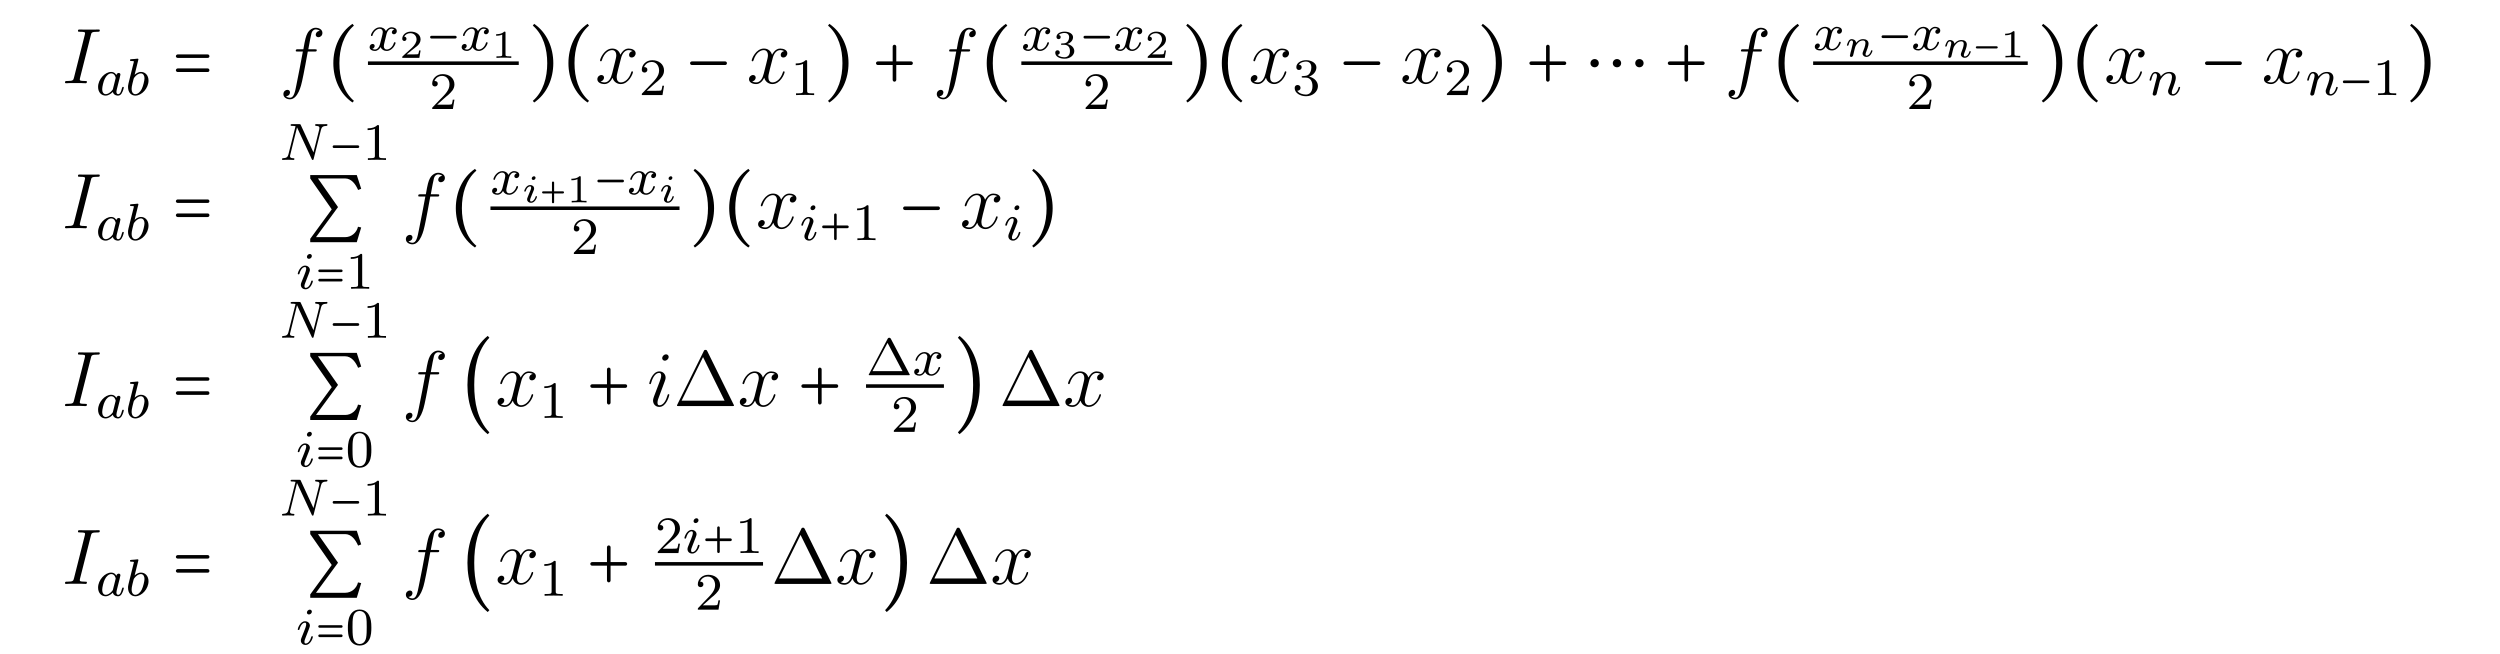 <?xml version="1.0" encoding="UTF-8"?>
<svg xmlns="http://www.w3.org/2000/svg" xmlns:xlink="http://www.w3.org/1999/xlink" width="379.42pt" height="99.299pt" viewBox="0 0 379.42 99.299" version="1.2">
<defs>
<g>
<symbol overflow="visible" id="glyph0-0">
<path style="stroke:none;" d=""/>
</symbol>
<symbol overflow="visible" id="glyph0-1">
<path style="stroke:none;" d="M 4.406 -7.281 C 4.5 -7.703 4.531 -7.812 5.406 -7.812 C 5.672 -7.812 5.766 -7.812 5.766 -8.047 C 5.766 -8.156 5.625 -8.156 5.594 -8.156 C 5.375 -8.156 5.109 -8.141 4.906 -8.141 L 3.438 -8.141 C 3.188 -8.141 2.922 -8.156 2.672 -8.156 C 2.578 -8.156 2.453 -8.156 2.453 -7.938 C 2.453 -7.812 2.547 -7.812 2.781 -7.812 C 3.531 -7.812 3.531 -7.719 3.531 -7.594 C 3.531 -7.5 3.5 -7.438 3.484 -7.328 L 1.859 -0.891 C 1.75 -0.469 1.734 -0.344 0.859 -0.344 C 0.594 -0.344 0.484 -0.344 0.484 -0.125 C 0.484 0 0.609 0 0.672 0 C 0.891 0 1.141 -0.031 1.359 -0.031 L 2.828 -0.031 C 3.078 -0.031 3.328 0 3.578 0 C 3.672 0 3.812 0 3.812 -0.219 C 3.812 -0.344 3.734 -0.344 3.484 -0.344 C 2.734 -0.344 2.734 -0.438 2.734 -0.578 C 2.734 -0.609 2.734 -0.672 2.781 -0.859 Z M 4.406 -7.281 "/>
</symbol>
<symbol overflow="visible" id="glyph0-2">
<path style="stroke:none;" d="M 5.328 -4.812 C 5.562 -4.812 5.672 -4.812 5.672 -5.031 C 5.672 -5.156 5.562 -5.156 5.359 -5.156 L 4.391 -5.156 C 4.609 -6.391 4.781 -7.234 4.875 -7.609 C 4.953 -7.906 5.203 -8.172 5.516 -8.172 C 5.766 -8.172 6.016 -8.062 6.125 -7.953 C 5.672 -7.906 5.516 -7.562 5.516 -7.359 C 5.516 -7.125 5.703 -6.984 5.922 -6.984 C 6.172 -6.984 6.531 -7.188 6.531 -7.641 C 6.531 -8.141 6.031 -8.422 5.5 -8.422 C 4.984 -8.422 4.484 -8.031 4.25 -7.562 C 4.031 -7.141 3.906 -6.719 3.641 -5.156 L 2.828 -5.156 C 2.609 -5.156 2.484 -5.156 2.484 -4.938 C 2.484 -4.812 2.562 -4.812 2.797 -4.812 L 3.562 -4.812 C 3.344 -3.688 2.859 -0.984 2.578 0.281 C 2.375 1.328 2.203 2.203 1.609 2.203 C 1.562 2.203 1.219 2.203 1 1.969 C 1.609 1.922 1.609 1.406 1.609 1.391 C 1.609 1.141 1.438 1 1.203 1 C 0.969 1 0.609 1.203 0.609 1.656 C 0.609 2.172 1.141 2.438 1.609 2.438 C 2.828 2.438 3.328 0.25 3.453 -0.344 C 3.672 -1.266 4.25 -4.453 4.312 -4.812 Z M 5.328 -4.812 "/>
</symbol>
<symbol overflow="visible" id="glyph0-3">
<path style="stroke:none;" d="M 5.672 -4.875 C 5.281 -4.812 5.141 -4.516 5.141 -4.297 C 5.141 -4 5.359 -3.906 5.531 -3.906 C 5.891 -3.906 6.141 -4.219 6.141 -4.547 C 6.141 -5.047 5.562 -5.266 5.062 -5.266 C 4.344 -5.266 3.938 -4.547 3.828 -4.328 C 3.547 -5.219 2.812 -5.266 2.594 -5.266 C 1.375 -5.266 0.734 -3.703 0.734 -3.438 C 0.734 -3.391 0.781 -3.328 0.859 -3.328 C 0.953 -3.328 0.984 -3.406 1 -3.453 C 1.406 -4.781 2.219 -5.031 2.562 -5.031 C 3.094 -5.031 3.203 -4.531 3.203 -4.25 C 3.203 -3.984 3.125 -3.703 2.984 -3.125 L 2.578 -1.5 C 2.406 -0.781 2.062 -0.125 1.422 -0.125 C 1.359 -0.125 1.062 -0.125 0.812 -0.281 C 1.25 -0.359 1.344 -0.719 1.344 -0.859 C 1.344 -1.094 1.156 -1.25 0.938 -1.25 C 0.641 -1.25 0.328 -0.984 0.328 -0.609 C 0.328 -0.109 0.891 0.125 1.406 0.125 C 1.984 0.125 2.391 -0.328 2.641 -0.828 C 2.828 -0.125 3.438 0.125 3.875 0.125 C 5.094 0.125 5.734 -1.453 5.734 -1.703 C 5.734 -1.766 5.688 -1.812 5.625 -1.812 C 5.516 -1.812 5.5 -1.75 5.469 -1.656 C 5.141 -0.609 4.453 -0.125 3.906 -0.125 C 3.484 -0.125 3.266 -0.438 3.266 -0.922 C 3.266 -1.188 3.312 -1.375 3.5 -2.156 L 3.922 -3.797 C 4.094 -4.5 4.5 -5.031 5.062 -5.031 C 5.078 -5.031 5.422 -5.031 5.672 -4.875 Z M 5.672 -4.875 "/>
</symbol>
<symbol overflow="visible" id="glyph0-4">
<path style="stroke:none;" d="M 3.375 -1.703 C 3.375 -1.766 3.328 -1.812 3.266 -1.812 C 3.156 -1.812 3.141 -1.781 3.078 -1.578 C 2.766 -0.484 2.281 -0.125 1.891 -0.125 C 1.75 -0.125 1.578 -0.156 1.578 -0.516 C 1.578 -0.844 1.719 -1.188 1.859 -1.547 L 2.688 -3.781 C 2.719 -3.875 2.812 -4.094 2.812 -4.312 C 2.812 -4.812 2.453 -5.266 1.859 -5.266 C 0.766 -5.266 0.328 -3.531 0.328 -3.438 C 0.328 -3.391 0.375 -3.328 0.453 -3.328 C 0.562 -3.328 0.578 -3.375 0.625 -3.547 C 0.906 -4.547 1.359 -5.031 1.828 -5.031 C 1.938 -5.031 2.141 -5.016 2.141 -4.641 C 2.141 -4.328 1.984 -3.938 1.891 -3.672 L 1.047 -1.453 C 0.984 -1.25 0.906 -1.062 0.906 -0.844 C 0.906 -0.312 1.281 0.125 1.859 0.125 C 2.953 0.125 3.375 -1.625 3.375 -1.703 Z M 3.281 -7.453 C 3.281 -7.641 3.141 -7.859 2.875 -7.859 C 2.609 -7.859 2.297 -7.594 2.297 -7.281 C 2.297 -6.984 2.547 -6.891 2.688 -6.891 C 3.016 -6.891 3.281 -7.203 3.281 -7.453 Z M 3.281 -7.453 "/>
</symbol>
<symbol overflow="visible" id="glyph1-0">
<path style="stroke:none;" d=""/>
</symbol>
<symbol overflow="visible" id="glyph1-1">
<path style="stroke:none;" d="M 3.125 -3.031 C 3.047 -3.172 2.828 -3.516 2.328 -3.516 C 1.391 -3.516 0.344 -2.406 0.344 -1.234 C 0.344 -0.391 0.875 0.078 1.484 0.078 C 2 0.078 2.438 -0.328 2.578 -0.484 C 2.719 0.062 3.266 0.078 3.359 0.078 C 3.734 0.078 3.906 -0.219 3.969 -0.359 C 4.141 -0.641 4.25 -1.109 4.25 -1.141 C 4.25 -1.188 4.219 -1.25 4.125 -1.25 C 4.031 -1.25 4.016 -1.188 3.953 -1 C 3.844 -0.562 3.703 -0.141 3.391 -0.141 C 3.203 -0.141 3.125 -0.297 3.125 -0.516 C 3.125 -0.656 3.203 -0.922 3.25 -1.125 C 3.297 -1.328 3.422 -1.797 3.453 -1.938 L 3.609 -2.547 C 3.656 -2.734 3.734 -3.078 3.734 -3.109 C 3.734 -3.297 3.578 -3.359 3.484 -3.359 C 3.359 -3.359 3.156 -3.281 3.125 -3.031 Z M 2.578 -0.859 C 2.188 -0.312 1.766 -0.141 1.516 -0.141 C 1.141 -0.141 0.969 -0.484 0.969 -0.891 C 0.969 -1.266 1.172 -2.125 1.359 -2.469 C 1.578 -2.953 1.969 -3.297 2.344 -3.297 C 2.859 -3.297 3.016 -2.703 3.016 -2.609 C 3.016 -2.578 2.812 -1.797 2.766 -1.594 C 2.656 -1.219 2.656 -1.203 2.578 -0.859 Z M 2.578 -0.859 "/>
</symbol>
<symbol overflow="visible" id="glyph1-2">
<path style="stroke:none;" d="M 1.938 -5.297 C 1.953 -5.312 1.969 -5.406 1.969 -5.422 C 1.969 -5.453 1.938 -5.531 1.844 -5.531 C 1.812 -5.531 1.562 -5.5 1.391 -5.484 L 0.938 -5.453 C 0.766 -5.438 0.688 -5.438 0.688 -5.297 C 0.688 -5.172 0.797 -5.172 0.891 -5.172 C 1.281 -5.172 1.281 -5.125 1.281 -5.062 C 1.281 -5.016 1.188 -4.688 1.141 -4.516 L 0.453 -1.734 C 0.391 -1.469 0.391 -1.344 0.391 -1.219 C 0.391 -0.391 0.891 0.078 1.5 0.078 C 2.484 0.078 3.5 -1.047 3.5 -2.203 C 3.5 -3 3 -3.516 2.359 -3.516 C 1.906 -3.516 1.562 -3.234 1.391 -3.078 Z M 1.5 -0.141 C 1.219 -0.141 0.938 -0.359 0.938 -0.953 C 0.938 -1.156 0.969 -1.359 1.062 -1.75 C 1.109 -1.969 1.172 -2.203 1.234 -2.438 C 1.281 -2.578 1.281 -2.594 1.375 -2.703 C 1.641 -3.047 2 -3.297 2.328 -3.297 C 2.734 -3.297 2.891 -2.906 2.891 -2.547 C 2.891 -2.25 2.703 -1.391 2.469 -0.922 C 2.266 -0.5 1.875 -0.141 1.5 -0.141 Z M 1.5 -0.141 "/>
</symbol>
<symbol overflow="visible" id="glyph1-3">
<path style="stroke:none;" d="M 4 -3.172 C 3.641 -3.094 3.625 -2.781 3.625 -2.75 C 3.625 -2.578 3.766 -2.453 3.938 -2.453 C 4.109 -2.453 4.375 -2.594 4.375 -2.938 C 4.375 -3.391 3.875 -3.516 3.578 -3.516 C 3.219 -3.516 2.906 -3.25 2.719 -2.938 C 2.547 -3.359 2.141 -3.516 1.812 -3.516 C 0.938 -3.516 0.453 -2.516 0.453 -2.297 C 0.453 -2.219 0.516 -2.188 0.578 -2.188 C 0.672 -2.188 0.688 -2.234 0.703 -2.328 C 0.891 -2.906 1.375 -3.297 1.781 -3.297 C 2.094 -3.297 2.25 -3.062 2.25 -2.781 C 2.25 -2.625 2.156 -2.25 2.094 -2 C 2.031 -1.766 1.859 -1.062 1.812 -0.906 C 1.703 -0.484 1.422 -0.141 1.062 -0.141 C 1.031 -0.141 0.828 -0.141 0.656 -0.25 C 1.016 -0.344 1.016 -0.672 1.016 -0.688 C 1.016 -0.875 0.875 -0.984 0.703 -0.984 C 0.484 -0.984 0.25 -0.797 0.25 -0.5 C 0.25 -0.125 0.641 0.078 1.047 0.078 C 1.469 0.078 1.766 -0.234 1.906 -0.5 C 2.094 -0.109 2.453 0.078 2.844 0.078 C 3.703 0.078 4.188 -0.922 4.188 -1.141 C 4.188 -1.219 4.125 -1.25 4.062 -1.25 C 3.969 -1.25 3.953 -1.188 3.922 -1.109 C 3.766 -0.578 3.312 -0.141 2.859 -0.141 C 2.594 -0.141 2.406 -0.312 2.406 -0.656 C 2.406 -0.812 2.453 -1 2.562 -1.438 C 2.609 -1.688 2.781 -2.375 2.828 -2.531 C 2.938 -2.953 3.219 -3.297 3.578 -3.297 C 3.625 -3.297 3.828 -3.297 4 -3.172 Z M 4 -3.172 "/>
</symbol>
<symbol overflow="visible" id="glyph1-4">
<path style="stroke:none;" d="M 1.594 -1.312 C 1.625 -1.422 1.703 -1.734 1.719 -1.844 C 1.828 -2.281 1.828 -2.281 2.016 -2.547 C 2.281 -2.938 2.656 -3.297 3.188 -3.297 C 3.469 -3.297 3.641 -3.125 3.641 -2.75 C 3.641 -2.312 3.312 -1.406 3.156 -1.016 C 3.047 -0.75 3.047 -0.703 3.047 -0.594 C 3.047 -0.141 3.422 0.078 3.766 0.078 C 4.547 0.078 4.875 -1.031 4.875 -1.141 C 4.875 -1.219 4.812 -1.25 4.75 -1.25 C 4.656 -1.25 4.641 -1.188 4.625 -1.109 C 4.438 -0.453 4.094 -0.141 3.797 -0.141 C 3.672 -0.141 3.609 -0.219 3.609 -0.406 C 3.609 -0.594 3.672 -0.766 3.75 -0.969 C 3.859 -1.266 4.219 -2.188 4.219 -2.625 C 4.219 -3.234 3.797 -3.516 3.234 -3.516 C 2.578 -3.516 2.172 -3.125 1.938 -2.828 C 1.875 -3.266 1.531 -3.516 1.125 -3.516 C 0.844 -3.516 0.641 -3.328 0.516 -3.078 C 0.312 -2.703 0.234 -2.312 0.234 -2.297 C 0.234 -2.219 0.297 -2.188 0.359 -2.188 C 0.469 -2.188 0.469 -2.219 0.531 -2.438 C 0.625 -2.828 0.766 -3.297 1.094 -3.297 C 1.312 -3.297 1.359 -3.094 1.359 -2.922 C 1.359 -2.766 1.312 -2.625 1.25 -2.359 C 1.234 -2.297 1.109 -1.828 1.078 -1.719 L 0.781 -0.516 C 0.75 -0.391 0.703 -0.203 0.703 -0.172 C 0.703 0.016 0.859 0.078 0.969 0.078 C 1.109 0.078 1.234 -0.016 1.281 -0.109 C 1.312 -0.156 1.375 -0.438 1.406 -0.594 Z M 1.594 -1.312 "/>
</symbol>
<symbol overflow="visible" id="glyph1-5">
<path style="stroke:none;" d="M 6.312 -4.578 C 6.406 -4.969 6.578 -5.156 7.156 -5.172 C 7.234 -5.172 7.297 -5.234 7.297 -5.328 C 7.297 -5.375 7.266 -5.438 7.188 -5.438 C 7.125 -5.438 6.969 -5.422 6.391 -5.422 C 5.75 -5.422 5.641 -5.438 5.562 -5.438 C 5.438 -5.438 5.422 -5.359 5.422 -5.297 C 5.422 -5.188 5.516 -5.172 5.594 -5.172 C 6.078 -5.156 6.078 -4.953 6.078 -4.844 C 6.078 -4.797 6.078 -4.75 6.047 -4.625 L 5.172 -1.141 L 3.25 -5.297 C 3.188 -5.438 3.172 -5.438 2.984 -5.438 L 1.938 -5.438 C 1.797 -5.438 1.703 -5.438 1.703 -5.297 C 1.703 -5.172 1.797 -5.172 1.953 -5.172 C 2.031 -5.172 2.266 -5.172 2.453 -5.125 L 1.375 -0.859 C 1.281 -0.453 1.078 -0.281 0.547 -0.266 C 0.5 -0.266 0.391 -0.25 0.391 -0.109 C 0.391 -0.062 0.438 0 0.516 0 C 0.547 0 0.734 -0.031 1.312 -0.031 C 1.938 -0.031 2.062 0 2.125 0 C 2.156 0 2.281 0 2.281 -0.156 C 2.281 -0.25 2.188 -0.266 2.141 -0.266 C 1.844 -0.266 1.609 -0.312 1.609 -0.594 C 1.609 -0.641 1.641 -0.75 1.641 -0.75 L 2.672 -4.922 L 2.688 -4.922 L 4.906 -0.141 C 4.953 -0.016 4.969 0 5.047 0 C 5.156 0 5.172 -0.031 5.203 -0.172 Z M 6.312 -4.578 "/>
</symbol>
<symbol overflow="visible" id="glyph1-6">
<path style="stroke:none;" d="M 2.375 -4.969 C 2.375 -5.141 2.25 -5.281 2.062 -5.281 C 1.859 -5.281 1.625 -5.078 1.625 -4.844 C 1.625 -4.672 1.75 -4.547 1.938 -4.547 C 2.141 -4.547 2.375 -4.734 2.375 -4.969 Z M 1.219 -2.047 L 0.781 -0.953 C 0.734 -0.828 0.703 -0.734 0.703 -0.594 C 0.703 -0.203 1 0.078 1.422 0.078 C 2.203 0.078 2.531 -1.031 2.531 -1.141 C 2.531 -1.219 2.469 -1.25 2.406 -1.25 C 2.312 -1.25 2.297 -1.188 2.266 -1.109 C 2.094 -0.469 1.766 -0.141 1.438 -0.141 C 1.344 -0.141 1.25 -0.188 1.25 -0.391 C 1.25 -0.594 1.312 -0.734 1.406 -0.984 C 1.484 -1.188 1.562 -1.406 1.656 -1.625 L 1.906 -2.266 C 1.969 -2.453 2.078 -2.703 2.078 -2.844 C 2.078 -3.234 1.75 -3.516 1.344 -3.516 C 0.578 -3.516 0.234 -2.406 0.234 -2.297 C 0.234 -2.219 0.297 -2.188 0.359 -2.188 C 0.469 -2.188 0.469 -2.234 0.5 -2.312 C 0.719 -3.078 1.078 -3.297 1.328 -3.297 C 1.438 -3.297 1.516 -3.25 1.516 -3.031 C 1.516 -2.953 1.5 -2.844 1.422 -2.594 Z M 1.219 -2.047 "/>
</symbol>
<symbol overflow="visible" id="glyph2-0">
<path style="stroke:none;" d=""/>
</symbol>
<symbol overflow="visible" id="glyph2-1">
<path style="stroke:none;" d="M 5.469 -4.375 L 0.922 -4.375 C 0.781 -4.375 0.641 -4.25 0.641 -4.094 C 0.641 -3.953 0.781 -3.844 0.922 -3.844 L 5.469 -3.844 C 5.625 -3.844 5.734 -3.953 5.734 -4.094 C 5.734 -4.25 5.625 -4.375 5.469 -4.375 Z M 5.469 -2.25 L 0.922 -2.25 C 0.781 -2.25 0.641 -2.125 0.641 -1.969 C 0.641 -1.828 0.781 -1.703 0.922 -1.703 L 5.469 -1.703 C 5.625 -1.703 5.734 -1.828 5.734 -1.969 C 5.734 -2.125 5.625 -2.25 5.469 -2.25 Z M 5.469 -2.25 "/>
</symbol>
<symbol overflow="visible" id="glyph2-2">
<path style="stroke:none;" d="M 4.047 2.922 L 4.266 2.672 C 2.656 1.281 2.062 -0.891 2.062 -3.047 C 2.062 -5.188 2.656 -7.359 4.266 -8.75 L 4.047 -9.016 C 2.109 -7.688 1.141 -5.406 1.141 -3.047 C 1.141 -0.688 2.109 1.609 4.047 2.922 Z M 4.047 2.922 "/>
</symbol>
<symbol overflow="visible" id="glyph2-3">
<path style="stroke:none;" d="M 1.141 2.922 C 3.078 1.609 4.047 -0.688 4.047 -3.047 C 4.047 -5.406 3.078 -7.688 1.141 -9.016 L 0.938 -8.75 C 2.547 -7.359 3.125 -5.188 3.125 -3.047 C 3.125 -0.891 2.547 1.281 0.938 2.672 Z M 1.141 2.922 "/>
</symbol>
<symbol overflow="visible" id="glyph2-4">
<path style="stroke:none;" d="M 0.984 -2.766 L 6.031 -2.766 C 6.188 -2.766 6.297 -2.891 6.297 -3.047 C 6.297 -3.188 6.188 -3.312 6.031 -3.312 L 0.984 -3.312 C 0.828 -3.312 0.703 -3.188 0.703 -3.047 C 0.703 -2.891 0.828 -2.766 0.984 -2.766 Z M 0.984 -2.766 "/>
</symbol>
<symbol overflow="visible" id="glyph2-5">
<path style="stroke:none;" d="M 3.781 -0.516 L 3.781 -2.766 L 6.031 -2.766 C 6.188 -2.766 6.297 -2.891 6.297 -3.047 C 6.297 -3.188 6.188 -3.312 6.031 -3.312 L 3.781 -3.312 L 3.781 -5.562 C 3.781 -5.719 3.656 -5.844 3.5 -5.844 C 3.359 -5.844 3.234 -5.719 3.234 -5.562 L 3.234 -3.312 L 0.984 -3.312 C 0.828 -3.312 0.703 -3.188 0.703 -3.047 C 0.703 -2.891 0.828 -2.766 0.984 -2.766 L 3.234 -2.766 L 3.234 -0.516 C 3.234 -0.375 3.359 -0.234 3.5 -0.234 C 3.656 -0.234 3.781 -0.375 3.781 -0.516 Z M 3.781 -0.516 "/>
</symbol>
<symbol overflow="visible" id="glyph2-6">
<path style="stroke:none;" d="M 1.297 -3.672 C 0.922 -3.672 0.656 -3.375 0.656 -3.047 C 0.656 -2.672 0.953 -2.422 1.297 -2.422 C 1.656 -2.422 1.922 -2.703 1.922 -3.047 C 1.922 -3.422 1.625 -3.672 1.297 -3.672 Z M 4.688 -3.672 C 4.312 -3.672 4.047 -3.375 4.047 -3.047 C 4.047 -2.672 4.344 -2.422 4.688 -2.422 C 5.062 -2.422 5.312 -2.703 5.312 -3.047 C 5.312 -3.422 5.016 -3.672 4.688 -3.672 Z M 8.078 -3.672 C 7.703 -3.672 7.453 -3.375 7.453 -3.047 C 7.453 -2.672 7.75 -2.422 8.078 -2.422 C 8.453 -2.422 8.719 -2.703 8.719 -3.047 C 8.719 -3.422 8.422 -3.672 8.078 -3.672 Z M 8.078 -3.672 "/>
</symbol>
<symbol overflow="visible" id="glyph2-7">
<path style="stroke:none;" d="M 0.984 -9.016 L 0.984 -8.5 L 4.25 -3.812 L 0.984 0.656 L 0.984 1.172 L 8.047 1.172 L 8.719 -1.062 L 8.234 -1.172 C 8.016 -0.25 7.219 0.406 6.281 0.406 L 1.859 0.406 L 5.203 -4.156 L 2.156 -8.5 L 6.281 -8.5 C 7.219 -8.5 7.859 -7.656 8.25 -6.75 L 8.719 -6.938 L 8.047 -9.016 Z M 0.984 -9.016 "/>
</symbol>
<symbol overflow="visible" id="glyph2-8">
<path style="stroke:none;" d="M 4.25 4.422 L 4.5 4.141 C 2.688 2.266 2.203 -0.438 2.203 -3.047 C 2.203 -5.656 2.688 -8.344 4.5 -10.219 L 4.25 -10.5 C 2.062 -8.734 1.172 -5.875 1.172 -3.047 C 1.172 -0.203 2.062 2.656 4.25 4.422 Z M 4.25 4.422 "/>
</symbol>
<symbol overflow="visible" id="glyph2-9">
<path style="stroke:none;" d="M 1.172 4.422 C 3.375 2.656 4.25 -0.203 4.25 -3.047 C 4.25 -5.875 3.375 -8.734 1.172 -10.5 L 0.922 -10.219 C 2.719 -8.344 3.234 -5.656 3.234 -3.047 C 3.234 -0.438 2.719 2.266 0.922 4.141 Z M 1.172 4.422 "/>
</symbol>
<symbol overflow="visible" id="glyph3-0">
<path style="stroke:none;" d=""/>
</symbol>
<symbol overflow="visible" id="glyph3-1">
<path style="stroke:none;" d="M 3.219 -1.125 L 3 -1.125 C 2.984 -1.031 2.922 -0.641 2.844 -0.578 C 2.797 -0.531 2.312 -0.531 2.219 -0.531 L 1.109 -0.531 L 1.875 -1.156 C 2.078 -1.328 2.609 -1.703 2.797 -1.891 C 2.969 -2.062 3.219 -2.375 3.219 -2.797 C 3.219 -3.547 2.547 -3.984 1.734 -3.984 C 0.969 -3.984 0.438 -3.469 0.438 -2.906 C 0.438 -2.609 0.688 -2.562 0.75 -2.562 C 0.906 -2.562 1.078 -2.672 1.078 -2.891 C 1.078 -3.016 1 -3.219 0.734 -3.219 C 0.875 -3.516 1.234 -3.75 1.656 -3.75 C 2.281 -3.75 2.609 -3.281 2.609 -2.797 C 2.609 -2.375 2.328 -1.938 1.922 -1.547 L 0.5 -0.25 C 0.438 -0.188 0.438 -0.188 0.438 0 L 3.031 0 Z M 3.219 -1.125 "/>
</symbol>
<symbol overflow="visible" id="glyph3-2">
<path style="stroke:none;" d="M 2.141 -3.797 C 2.141 -3.984 2.125 -3.984 1.938 -3.984 C 1.547 -3.594 0.938 -3.594 0.719 -3.594 L 0.719 -3.359 C 0.875 -3.359 1.281 -3.359 1.641 -3.531 L 1.641 -0.516 C 1.641 -0.312 1.641 -0.234 1.016 -0.234 L 0.766 -0.234 L 0.766 0 C 1.094 -0.031 1.562 -0.031 1.891 -0.031 C 2.219 -0.031 2.688 -0.031 3.016 0 L 3.016 -0.234 L 2.766 -0.234 C 2.141 -0.234 2.141 -0.312 2.141 -0.516 Z M 2.141 -3.797 "/>
</symbol>
<symbol overflow="visible" id="glyph3-3">
<path style="stroke:none;" d="M 1.766 -1.984 C 2.266 -1.984 2.609 -1.641 2.609 -1.031 C 2.609 -0.375 2.219 -0.094 1.781 -0.094 C 1.609 -0.094 1 -0.125 0.734 -0.469 C 0.969 -0.5 1.062 -0.656 1.062 -0.812 C 1.062 -1.016 0.922 -1.156 0.719 -1.156 C 0.562 -1.156 0.375 -1.047 0.375 -0.797 C 0.375 -0.203 1.031 0.125 1.797 0.125 C 2.688 0.125 3.266 -0.438 3.266 -1.031 C 3.266 -1.469 2.938 -1.938 2.219 -2.109 C 2.703 -2.266 3.078 -2.656 3.078 -3.141 C 3.078 -3.625 2.516 -3.984 1.797 -3.984 C 1.094 -3.984 0.562 -3.656 0.562 -3.172 C 0.562 -2.906 0.766 -2.844 0.891 -2.844 C 1.047 -2.844 1.203 -2.938 1.203 -3.156 C 1.203 -3.344 1.078 -3.453 0.906 -3.469 C 1.188 -3.781 1.734 -3.781 1.797 -3.781 C 2.094 -3.781 2.484 -3.641 2.484 -3.141 C 2.484 -2.812 2.297 -2.234 1.688 -2.203 C 1.578 -2.203 1.422 -2.188 1.375 -2.188 C 1.312 -2.172 1.25 -2.172 1.25 -2.078 C 1.25 -1.984 1.312 -1.984 1.406 -1.984 Z M 1.766 -1.984 "/>
</symbol>
<symbol overflow="visible" id="glyph4-0">
<path style="stroke:none;" d=""/>
</symbol>
<symbol overflow="visible" id="glyph4-1">
<path style="stroke:none;" d="M 0.703 -1.812 L 4.344 -1.812 C 4.453 -1.812 4.547 -1.906 4.547 -2.016 C 4.547 -2.125 4.453 -2.219 4.344 -2.219 L 0.703 -2.219 C 0.594 -2.219 0.516 -2.125 0.516 -2.016 C 0.516 -1.906 0.594 -1.812 0.703 -1.812 Z M 0.703 -1.812 "/>
</symbol>
<symbol overflow="visible" id="glyph4-2">
<path style="stroke:none;" d="M 3.953 -2.922 L 0.672 -2.922 C 0.562 -2.922 0.469 -2.844 0.469 -2.719 C 0.469 -2.609 0.562 -2.531 0.672 -2.531 L 3.953 -2.531 C 4.078 -2.531 4.156 -2.609 4.156 -2.719 C 4.156 -2.844 4.078 -2.922 3.953 -2.922 Z M 3.953 -1.516 L 0.672 -1.516 C 0.562 -1.516 0.469 -1.422 0.469 -1.312 C 0.469 -1.203 0.562 -1.109 0.672 -1.109 L 3.953 -1.109 C 4.078 -1.109 4.156 -1.203 4.156 -1.312 C 4.156 -1.422 4.078 -1.516 3.953 -1.516 Z M 3.953 -1.516 "/>
</symbol>
<symbol overflow="visible" id="glyph4-3">
<path style="stroke:none;" d="M 2.719 -0.203 L 2.719 -1.812 L 4.344 -1.812 C 4.453 -1.812 4.547 -1.906 4.547 -2.016 C 4.547 -2.125 4.453 -2.219 4.344 -2.219 L 2.719 -2.219 L 2.719 -3.844 C 2.719 -3.953 2.641 -4.047 2.531 -4.047 C 2.422 -4.047 2.328 -3.953 2.328 -3.844 L 2.328 -2.219 L 0.703 -2.219 C 0.594 -2.219 0.516 -2.125 0.516 -2.016 C 0.516 -1.906 0.594 -1.812 0.703 -1.812 L 2.328 -1.812 L 2.328 -0.203 C 2.328 -0.094 2.422 0 2.531 0 C 2.641 0 2.719 -0.094 2.719 -0.203 Z M 2.719 -0.203 "/>
</symbol>
<symbol overflow="visible" id="glyph5-0">
<path style="stroke:none;" d=""/>
</symbol>
<symbol overflow="visible" id="glyph5-1">
<path style="stroke:none;" d="M 2.25 -1.625 C 2.375 -1.75 2.703 -2.016 2.844 -2.125 C 3.328 -2.578 3.797 -3.016 3.797 -3.734 C 3.797 -4.688 3 -5.297 2.016 -5.297 C 1.047 -5.297 0.422 -4.578 0.422 -3.859 C 0.422 -3.469 0.734 -3.422 0.844 -3.422 C 1.016 -3.422 1.266 -3.531 1.266 -3.844 C 1.266 -4.25 0.859 -4.25 0.766 -4.25 C 1 -4.844 1.531 -5.031 1.922 -5.031 C 2.656 -5.031 3.047 -4.406 3.047 -3.734 C 3.047 -2.906 2.469 -2.297 1.516 -1.344 L 0.516 -0.297 C 0.422 -0.219 0.422 -0.203 0.422 0 L 3.562 0 L 3.797 -1.422 L 3.547 -1.422 C 3.531 -1.266 3.469 -0.875 3.375 -0.719 C 3.328 -0.656 2.719 -0.656 2.594 -0.656 L 1.172 -0.656 Z M 2.25 -1.625 "/>
</symbol>
<symbol overflow="visible" id="glyph5-2">
<path style="stroke:none;" d="M 2.5 -5.078 C 2.5 -5.297 2.484 -5.297 2.266 -5.297 C 1.938 -4.984 1.516 -4.797 0.766 -4.797 L 0.766 -4.531 C 0.984 -4.531 1.406 -4.531 1.875 -4.734 L 1.875 -0.656 C 1.875 -0.359 1.844 -0.266 1.094 -0.266 L 0.812 -0.266 L 0.812 0 C 1.141 -0.031 1.828 -0.031 2.188 -0.031 C 2.547 -0.031 3.234 -0.031 3.562 0 L 3.562 -0.266 L 3.281 -0.266 C 2.531 -0.266 2.5 -0.359 2.5 -0.656 Z M 2.5 -5.078 "/>
</symbol>
<symbol overflow="visible" id="glyph5-3">
<path style="stroke:none;" d="M 2.016 -2.656 C 2.641 -2.656 3.047 -2.203 3.047 -1.359 C 3.047 -0.359 2.484 -0.078 2.062 -0.078 C 1.625 -0.078 1.016 -0.234 0.734 -0.656 C 1.031 -0.656 1.234 -0.844 1.234 -1.094 C 1.234 -1.359 1.047 -1.531 0.781 -1.531 C 0.578 -1.531 0.344 -1.406 0.344 -1.078 C 0.344 -0.328 1.156 0.172 2.078 0.172 C 3.125 0.172 3.875 -0.562 3.875 -1.359 C 3.875 -2.031 3.344 -2.625 2.531 -2.812 C 3.156 -3.031 3.641 -3.562 3.641 -4.203 C 3.641 -4.844 2.922 -5.297 2.094 -5.297 C 1.234 -5.297 0.594 -4.844 0.594 -4.234 C 0.594 -3.938 0.781 -3.812 1 -3.812 C 1.25 -3.812 1.406 -3.984 1.406 -4.219 C 1.406 -4.516 1.141 -4.625 0.969 -4.625 C 1.312 -5.062 1.922 -5.094 2.062 -5.094 C 2.266 -5.094 2.875 -5.031 2.875 -4.203 C 2.875 -3.656 2.641 -3.312 2.531 -3.188 C 2.297 -2.938 2.109 -2.922 1.625 -2.891 C 1.469 -2.891 1.406 -2.875 1.406 -2.766 C 1.406 -2.656 1.484 -2.656 1.625 -2.656 Z M 2.016 -2.656 "/>
</symbol>
<symbol overflow="visible" id="glyph5-4">
<path style="stroke:none;" d="M 3.891 -2.547 C 3.891 -3.391 3.812 -3.906 3.547 -4.422 C 3.203 -5.125 2.547 -5.297 2.109 -5.297 C 1.109 -5.297 0.734 -4.547 0.625 -4.328 C 0.344 -3.75 0.328 -2.953 0.328 -2.547 C 0.328 -2.016 0.344 -1.219 0.734 -0.578 C 1.094 0.016 1.688 0.172 2.109 0.172 C 2.5 0.172 3.172 0.047 3.578 -0.734 C 3.875 -1.312 3.891 -2.031 3.891 -2.547 Z M 2.109 -0.062 C 1.844 -0.062 1.297 -0.188 1.125 -1.016 C 1.031 -1.469 1.031 -2.219 1.031 -2.641 C 1.031 -3.188 1.031 -3.75 1.125 -4.188 C 1.297 -5 1.906 -5.078 2.109 -5.078 C 2.375 -5.078 2.938 -4.938 3.094 -4.219 C 3.188 -3.781 3.188 -3.172 3.188 -2.641 C 3.188 -2.172 3.188 -1.453 3.094 -1 C 2.922 -0.172 2.375 -0.062 2.109 -0.062 Z M 2.109 -0.062 "/>
</symbol>
<symbol overflow="visible" id="glyph5-5">
<path style="stroke:none;" d="M 3.766 -5.531 C 3.672 -5.688 3.578 -5.688 3.516 -5.688 C 3.469 -5.688 3.375 -5.688 3.281 -5.531 L 0.469 -0.203 C 0.406 -0.109 0.406 -0.094 0.406 -0.078 C 0.406 0 0.469 0 0.594 0 L 6.453 0 C 6.578 0 6.641 0 6.641 -0.078 C 6.641 -0.094 6.641 -0.109 6.578 -0.203 Z M 3.266 -4.906 L 5.531 -0.625 L 0.984 -0.625 Z M 3.266 -4.906 "/>
</symbol>
<symbol overflow="visible" id="glyph6-0">
<path style="stroke:none;" d=""/>
</symbol>
<symbol overflow="visible" id="glyph6-1">
<path style="stroke:none;" d="M 1.75 -2.078 C 1.719 -2.531 1.297 -2.641 1.078 -2.641 C 0.844 -2.641 0.688 -2.5 0.594 -2.312 C 0.438 -2.062 0.359 -1.75 0.359 -1.719 C 0.359 -1.656 0.422 -1.641 0.469 -1.641 C 0.562 -1.641 0.578 -1.672 0.609 -1.766 C 0.719 -2.25 0.875 -2.438 1.062 -2.438 C 1.281 -2.438 1.281 -2.203 1.281 -2.141 C 1.281 -2.047 1.219 -1.797 1.172 -1.641 C 1.125 -1.469 1.078 -1.234 1.047 -1.094 C 1 -0.953 0.969 -0.797 0.922 -0.641 C 0.875 -0.469 0.812 -0.172 0.812 -0.141 C 0.812 0 0.906 0.062 1.016 0.062 C 1.125 0.062 1.234 -0.016 1.281 -0.109 C 1.281 -0.141 1.344 -0.344 1.375 -0.469 L 1.5 -1 C 1.547 -1.156 1.562 -1.266 1.609 -1.406 C 1.656 -1.609 1.859 -1.922 2.094 -2.141 C 2.203 -2.266 2.469 -2.438 2.781 -2.438 C 3.172 -2.438 3.172 -2.141 3.172 -2.016 C 3.172 -1.672 2.922 -1.031 2.812 -0.766 C 2.766 -0.656 2.734 -0.562 2.734 -0.453 C 2.734 -0.156 3 0.062 3.328 0.062 C 3.938 0.062 4.234 -0.734 4.234 -0.859 C 4.234 -0.875 4.234 -0.953 4.125 -0.953 C 4.047 -0.953 4.031 -0.922 4 -0.797 C 3.906 -0.484 3.656 -0.141 3.344 -0.141 C 3.234 -0.141 3.188 -0.234 3.188 -0.359 C 3.188 -0.469 3.234 -0.578 3.281 -0.703 C 3.375 -0.938 3.641 -1.609 3.641 -1.938 C 3.641 -2.438 3.266 -2.641 2.812 -2.641 C 2.516 -2.641 2.141 -2.547 1.75 -2.078 Z M 1.75 -2.078 "/>
</symbol>
<symbol overflow="visible" id="glyph6-2">
<path style="stroke:none;" d="M 2.078 -3.734 C 2.078 -3.875 1.969 -3.969 1.844 -3.969 C 1.672 -3.969 1.5 -3.812 1.5 -3.641 C 1.5 -3.5 1.609 -3.406 1.734 -3.406 C 1.938 -3.406 2.078 -3.578 2.078 -3.734 Z M 1.719 -1.641 C 1.75 -1.703 1.797 -1.844 1.828 -1.906 C 1.844 -1.953 1.859 -2.016 1.859 -2.125 C 1.859 -2.453 1.562 -2.641 1.266 -2.641 C 0.656 -2.641 0.359 -1.844 0.359 -1.719 C 0.359 -1.688 0.391 -1.641 0.469 -1.641 C 0.562 -1.641 0.578 -1.672 0.594 -1.719 C 0.766 -2.297 1.078 -2.438 1.25 -2.438 C 1.359 -2.438 1.406 -2.359 1.406 -2.219 C 1.406 -2.109 1.375 -2.016 1.359 -1.969 L 1.047 -1.203 C 0.969 -1.031 0.969 -1.016 0.891 -0.812 C 0.812 -0.641 0.797 -0.562 0.797 -0.453 C 0.797 -0.156 1.062 0.062 1.391 0.062 C 2 0.062 2.297 -0.734 2.297 -0.859 C 2.297 -0.875 2.297 -0.953 2.188 -0.953 C 2.094 -0.953 2.094 -0.922 2.062 -0.797 C 1.969 -0.5 1.719 -0.141 1.406 -0.141 C 1.297 -0.141 1.25 -0.203 1.25 -0.359 C 1.25 -0.469 1.281 -0.562 1.359 -0.75 Z M 1.719 -1.641 "/>
</symbol>
<symbol overflow="visible" id="glyph7-0">
<path style="stroke:none;" d=""/>
</symbol>
<symbol overflow="visible" id="glyph7-1">
<path style="stroke:none;" d="M 0.578 -1.359 L 3.562 -1.359 C 3.656 -1.359 3.734 -1.438 3.734 -1.531 C 3.734 -1.609 3.656 -1.688 3.562 -1.688 L 0.578 -1.688 C 0.484 -1.688 0.406 -1.609 0.406 -1.531 C 0.406 -1.438 0.484 -1.359 0.578 -1.359 Z M 0.578 -1.359 "/>
</symbol>
<symbol overflow="visible" id="glyph7-2">
<path style="stroke:none;" d="M 2.234 -0.031 L 2.234 -1.359 L 3.562 -1.359 C 3.656 -1.359 3.734 -1.438 3.734 -1.531 C 3.734 -1.609 3.656 -1.688 3.562 -1.688 L 2.234 -1.688 L 2.234 -3.016 C 2.234 -3.109 2.156 -3.172 2.078 -3.172 C 1.969 -3.172 1.906 -3.109 1.906 -3.016 L 1.906 -1.688 L 0.578 -1.688 C 0.484 -1.688 0.406 -1.609 0.406 -1.531 C 0.406 -1.438 0.484 -1.359 0.578 -1.359 L 1.906 -1.359 L 1.906 -0.031 C 1.906 0.062 1.969 0.125 2.078 0.125 C 2.156 0.125 2.234 0.062 2.234 -0.031 Z M 2.234 -0.031 "/>
</symbol>
<symbol overflow="visible" id="glyph8-0">
<path style="stroke:none;" d=""/>
</symbol>
<symbol overflow="visible" id="glyph8-1">
<path style="stroke:none;" d="M 5.156 -8.312 C 5.062 -8.484 5.047 -8.531 4.875 -8.531 C 4.703 -8.531 4.672 -8.484 4.594 -8.312 L 0.594 -0.234 C 0.578 -0.203 0.547 -0.125 0.547 -0.078 C 0.547 -0.016 0.562 0 0.797 0 L 8.938 0 C 9.188 0 9.188 -0.016 9.188 -0.078 C 9.188 -0.125 9.172 -0.203 9.141 -0.234 Z M 4.5 -7.438 L 7.766 -0.828 L 1.25 -0.828 Z M 4.5 -7.438 "/>
</symbol>
</g>
</defs>
<g id="surface1">
<g style="fill:rgb(0%,0%,0%);fill-opacity:1;">
  <use xlink:href="#glyph0-1" x="9.379" y="12.634"/>
</g>
<g style="fill:rgb(0%,0%,0%);fill-opacity:1;">
  <use xlink:href="#glyph1-1" x="14.542" y="14.433"/>
  <use xlink:href="#glyph1-2" x="19.04" y="14.433"/>
</g>
<g style="fill:rgb(0%,0%,0%);fill-opacity:1;">
  <use xlink:href="#glyph2-1" x="26.05" y="12.634"/>
</g>
<g style="fill:rgb(0%,0%,0%);fill-opacity:1;">
  <use xlink:href="#glyph0-2" x="42.402" y="12.634"/>
</g>
<g style="fill:rgb(0%,0%,0%);fill-opacity:1;">
  <use xlink:href="#glyph2-2" x="49.448" y="12.634"/>
</g>
<g style="fill:rgb(0%,0%,0%);fill-opacity:1;">
  <use xlink:href="#glyph1-3" x="55.845" y="7.655"/>
</g>
<g style="fill:rgb(0%,0%,0%);fill-opacity:1;">
  <use xlink:href="#glyph3-1" x="60.612" y="8.784"/>
</g>
<g style="fill:rgb(0%,0%,0%);fill-opacity:1;">
  <use xlink:href="#glyph4-1" x="64.763" y="7.655"/>
</g>
<g style="fill:rgb(0%,0%,0%);fill-opacity:1;">
  <use xlink:href="#glyph1-3" x="69.813" y="7.655"/>
</g>
<g style="fill:rgb(0%,0%,0%);fill-opacity:1;">
  <use xlink:href="#glyph3-2" x="74.58" y="8.784"/>
</g>
<path style="fill:none;stroke-width:0.538;stroke-linecap:butt;stroke-linejoin:miter;stroke:rgb(0%,0%,0%);stroke-opacity:1;stroke-miterlimit:10;" d="M -0.001 0.001 L 22.885 0.001 " transform="matrix(1,0,0,-1,55.845,9.591)"/>
<g style="fill:rgb(0%,0%,0%);fill-opacity:1;">
  <use xlink:href="#glyph5-1" x="65.171" y="16.545"/>
</g>
<g style="fill:rgb(0%,0%,0%);fill-opacity:1;">
  <use xlink:href="#glyph2-3" x="79.927" y="12.634"/>
  <use xlink:href="#glyph2-2" x="85.129" y="12.634"/>
</g>
<g style="fill:rgb(0%,0%,0%);fill-opacity:1;">
  <use xlink:href="#glyph0-3" x="90.33" y="12.634"/>
</g>
<g style="fill:rgb(0%,0%,0%);fill-opacity:1;">
  <use xlink:href="#glyph5-1" x="96.982" y="14.433"/>
</g>
<g style="fill:rgb(0%,0%,0%);fill-opacity:1;">
  <use xlink:href="#glyph2-4" x="104.026" y="12.634"/>
</g>
<g style="fill:rgb(0%,0%,0%);fill-opacity:1;">
  <use xlink:href="#glyph0-3" x="113.347" y="12.634"/>
</g>
<g style="fill:rgb(0%,0%,0%);fill-opacity:1;">
  <use xlink:href="#glyph5-2" x="119.999" y="14.433"/>
</g>
<g style="fill:rgb(0%,0%,0%);fill-opacity:1;">
  <use xlink:href="#glyph2-3" x="124.731" y="12.634"/>
</g>
<g style="fill:rgb(0%,0%,0%);fill-opacity:1;">
  <use xlink:href="#glyph2-5" x="132.245" y="12.634"/>
</g>
<g style="fill:rgb(0%,0%,0%);fill-opacity:1;">
  <use xlink:href="#glyph0-2" x="141.566" y="12.634"/>
</g>
<g style="fill:rgb(0%,0%,0%);fill-opacity:1;">
  <use xlink:href="#glyph2-2" x="148.612" y="12.634"/>
</g>
<g style="fill:rgb(0%,0%,0%);fill-opacity:1;">
  <use xlink:href="#glyph1-3" x="155.009" y="7.655"/>
</g>
<g style="fill:rgb(0%,0%,0%);fill-opacity:1;">
  <use xlink:href="#glyph3-3" x="159.776" y="8.784"/>
</g>
<g style="fill:rgb(0%,0%,0%);fill-opacity:1;">
  <use xlink:href="#glyph4-1" x="163.927" y="7.655"/>
</g>
<g style="fill:rgb(0%,0%,0%);fill-opacity:1;">
  <use xlink:href="#glyph1-3" x="168.977" y="7.655"/>
</g>
<g style="fill:rgb(0%,0%,0%);fill-opacity:1;">
  <use xlink:href="#glyph3-1" x="173.744" y="8.784"/>
</g>
<path style="fill:none;stroke-width:0.538;stroke-linecap:butt;stroke-linejoin:miter;stroke:rgb(0%,0%,0%);stroke-opacity:1;stroke-miterlimit:10;" d="M -0.001 0.001 L 22.886 0.001 " transform="matrix(1,0,0,-1,155.009,9.591)"/>
<g style="fill:rgb(0%,0%,0%);fill-opacity:1;">
  <use xlink:href="#glyph5-1" x="164.335" y="16.545"/>
</g>
<g style="fill:rgb(0%,0%,0%);fill-opacity:1;">
  <use xlink:href="#glyph2-3" x="179.09" y="12.634"/>
  <use xlink:href="#glyph2-2" x="184.292" y="12.634"/>
</g>
<g style="fill:rgb(0%,0%,0%);fill-opacity:1;">
  <use xlink:href="#glyph0-3" x="189.493" y="12.634"/>
</g>
<g style="fill:rgb(0%,0%,0%);fill-opacity:1;">
  <use xlink:href="#glyph5-3" x="196.146" y="14.433"/>
</g>
<g style="fill:rgb(0%,0%,0%);fill-opacity:1;">
  <use xlink:href="#glyph2-4" x="203.19" y="12.634"/>
</g>
<g style="fill:rgb(0%,0%,0%);fill-opacity:1;">
  <use xlink:href="#glyph0-3" x="212.511" y="12.634"/>
</g>
<g style="fill:rgb(0%,0%,0%);fill-opacity:1;">
  <use xlink:href="#glyph5-1" x="219.163" y="14.433"/>
</g>
<g style="fill:rgb(0%,0%,0%);fill-opacity:1;">
  <use xlink:href="#glyph2-3" x="223.895" y="12.634"/>
</g>
<g style="fill:rgb(0%,0%,0%);fill-opacity:1;">
  <use xlink:href="#glyph2-5" x="231.408" y="12.634"/>
</g>
<g style="fill:rgb(0%,0%,0%);fill-opacity:1;">
  <use xlink:href="#glyph2-6" x="240.725" y="12.634"/>
</g>
<g style="fill:rgb(0%,0%,0%);fill-opacity:1;">
  <use xlink:href="#glyph2-5" x="252.416" y="12.634"/>
</g>
<g style="fill:rgb(0%,0%,0%);fill-opacity:1;">
  <use xlink:href="#glyph0-2" x="261.734" y="12.634"/>
</g>
<g style="fill:rgb(0%,0%,0%);fill-opacity:1;">
  <use xlink:href="#glyph2-2" x="268.78" y="12.634"/>
</g>
<g style="fill:rgb(0%,0%,0%);fill-opacity:1;">
  <use xlink:href="#glyph1-3" x="275.177" y="7.584"/>
</g>
<g style="fill:rgb(0%,0%,0%);fill-opacity:1;">
  <use xlink:href="#glyph6-1" x="279.944" y="8.58"/>
</g>
<g style="fill:rgb(0%,0%,0%);fill-opacity:1;">
  <use xlink:href="#glyph4-1" x="285.043" y="7.584"/>
</g>
<g style="fill:rgb(0%,0%,0%);fill-opacity:1;">
  <use xlink:href="#glyph1-3" x="290.093" y="7.584"/>
</g>
<g style="fill:rgb(0%,0%,0%);fill-opacity:1;">
  <use xlink:href="#glyph6-1" x="294.86" y="8.713"/>
</g>
<g style="fill:rgb(0%,0%,0%);fill-opacity:1;">
  <use xlink:href="#glyph7-1" x="299.461" y="8.713"/>
</g>
<g style="fill:rgb(0%,0%,0%);fill-opacity:1;">
  <use xlink:href="#glyph3-2" x="303.597" y="8.713"/>
</g>
<path style="fill:none;stroke-width:0.538;stroke-linecap:butt;stroke-linejoin:miter;stroke:rgb(0%,0%,0%);stroke-opacity:1;stroke-miterlimit:10;" d="M -0.001 0.001 L 32.569 0.001 " transform="matrix(1,0,0,-1,275.177,9.591)"/>
<g style="fill:rgb(0%,0%,0%);fill-opacity:1;">
  <use xlink:href="#glyph5-1" x="289.345" y="16.545"/>
</g>
<g style="fill:rgb(0%,0%,0%);fill-opacity:1;">
  <use xlink:href="#glyph2-3" x="308.943" y="12.634"/>
  <use xlink:href="#glyph2-2" x="314.145" y="12.634"/>
</g>
<g style="fill:rgb(0%,0%,0%);fill-opacity:1;">
  <use xlink:href="#glyph0-3" x="319.346" y="12.634"/>
</g>
<g style="fill:rgb(0%,0%,0%);fill-opacity:1;">
  <use xlink:href="#glyph1-4" x="325.998" y="14.433"/>
</g>
<g style="fill:rgb(0%,0%,0%);fill-opacity:1;">
  <use xlink:href="#glyph2-4" x="333.946" y="12.634"/>
</g>
<g style="fill:rgb(0%,0%,0%);fill-opacity:1;">
  <use xlink:href="#glyph0-3" x="343.267" y="12.634"/>
</g>
<g style="fill:rgb(0%,0%,0%);fill-opacity:1;">
  <use xlink:href="#glyph1-4" x="349.919" y="14.433"/>
</g>
<g style="fill:rgb(0%,0%,0%);fill-opacity:1;">
  <use xlink:href="#glyph4-1" x="355.057" y="14.433"/>
</g>
<g style="fill:rgb(0%,0%,0%);fill-opacity:1;">
  <use xlink:href="#glyph5-2" x="360.108" y="14.433"/>
</g>
<g style="fill:rgb(0%,0%,0%);fill-opacity:1;">
  <use xlink:href="#glyph2-3" x="364.84" y="12.634"/>
</g>
<g style="fill:rgb(0%,0%,0%);fill-opacity:1;">
  <use xlink:href="#glyph0-1" x="9.379" y="34.643"/>
</g>
<g style="fill:rgb(0%,0%,0%);fill-opacity:1;">
  <use xlink:href="#glyph1-1" x="14.542" y="36.442"/>
  <use xlink:href="#glyph1-2" x="19.04" y="36.442"/>
</g>
<g style="fill:rgb(0%,0%,0%);fill-opacity:1;">
  <use xlink:href="#glyph2-1" x="26.05" y="34.643"/>
</g>
<g style="fill:rgb(0%,0%,0%);fill-opacity:1;">
  <use xlink:href="#glyph1-5" x="42.402" y="24.277"/>
</g>
<g style="fill:rgb(0%,0%,0%);fill-opacity:1;">
  <use xlink:href="#glyph4-1" x="49.972" y="24.277"/>
</g>
<g style="fill:rgb(0%,0%,0%);fill-opacity:1;">
  <use xlink:href="#glyph5-2" x="55.022" y="24.277"/>
</g>
<g style="fill:rgb(0%,0%,0%);fill-opacity:1;">
  <use xlink:href="#glyph2-7" x="46.099" y="35.584"/>
</g>
<g style="fill:rgb(0%,0%,0%);fill-opacity:1;">
  <use xlink:href="#glyph1-6" x="44.955" y="43.827"/>
</g>
<g style="fill:rgb(0%,0%,0%);fill-opacity:1;">
  <use xlink:href="#glyph4-2" x="47.838" y="43.827"/>
</g>
<g style="fill:rgb(0%,0%,0%);fill-opacity:1;">
  <use xlink:href="#glyph5-2" x="52.469" y="43.827"/>
</g>
<g style="fill:rgb(0%,0%,0%);fill-opacity:1;">
  <use xlink:href="#glyph0-2" x="60.99" y="34.643"/>
</g>
<g style="fill:rgb(0%,0%,0%);fill-opacity:1;">
  <use xlink:href="#glyph2-2" x="68.037" y="34.643"/>
</g>
<g style="fill:rgb(0%,0%,0%);fill-opacity:1;">
  <use xlink:href="#glyph1-3" x="74.434" y="29.485"/>
</g>
<g style="fill:rgb(0%,0%,0%);fill-opacity:1;">
  <use xlink:href="#glyph6-2" x="79.201" y="30.722"/>
</g>
<g style="fill:rgb(0%,0%,0%);fill-opacity:1;">
  <use xlink:href="#glyph7-2" x="81.864" y="30.722"/>
</g>
<g style="fill:rgb(0%,0%,0%);fill-opacity:1;">
  <use xlink:href="#glyph3-2" x="86" y="30.722"/>
</g>
<g style="fill:rgb(0%,0%,0%);fill-opacity:1;">
  <use xlink:href="#glyph4-1" x="90.151" y="29.485"/>
</g>
<g style="fill:rgb(0%,0%,0%);fill-opacity:1;">
  <use xlink:href="#glyph1-3" x="95.201" y="29.485"/>
</g>
<g style="fill:rgb(0%,0%,0%);fill-opacity:1;">
  <use xlink:href="#glyph6-2" x="99.968" y="30.722"/>
</g>
<path style="fill:none;stroke-width:0.538;stroke-linecap:butt;stroke-linejoin:miter;stroke:rgb(0%,0%,0%);stroke-opacity:1;stroke-miterlimit:10;" d="M -0 -0.002 L 28.695 -0.002 " transform="matrix(1,0,0,-1,74.434,31.6)"/>
<g style="fill:rgb(0%,0%,0%);fill-opacity:1;">
  <use xlink:href="#glyph5-1" x="86.665" y="38.554"/>
</g>
<g style="fill:rgb(0%,0%,0%);fill-opacity:1;">
  <use xlink:href="#glyph2-3" x="104.325" y="34.643"/>
  <use xlink:href="#glyph2-2" x="109.527" y="34.643"/>
</g>
<g style="fill:rgb(0%,0%,0%);fill-opacity:1;">
  <use xlink:href="#glyph0-3" x="114.728" y="34.643"/>
</g>
<g style="fill:rgb(0%,0%,0%);fill-opacity:1;">
  <use xlink:href="#glyph1-6" x="121.38" y="36.442"/>
</g>
<g style="fill:rgb(0%,0%,0%);fill-opacity:1;">
  <use xlink:href="#glyph4-3" x="124.263" y="36.442"/>
</g>
<g style="fill:rgb(0%,0%,0%);fill-opacity:1;">
  <use xlink:href="#glyph5-2" x="129.313" y="36.442"/>
</g>
<g style="fill:rgb(0%,0%,0%);fill-opacity:1;">
  <use xlink:href="#glyph2-4" x="136.357" y="34.643"/>
</g>
<g style="fill:rgb(0%,0%,0%);fill-opacity:1;">
  <use xlink:href="#glyph0-3" x="145.679" y="34.643"/>
</g>
<g style="fill:rgb(0%,0%,0%);fill-opacity:1;">
  <use xlink:href="#glyph1-6" x="152.331" y="36.442"/>
</g>
<g style="fill:rgb(0%,0%,0%);fill-opacity:1;">
  <use xlink:href="#glyph2-3" x="155.712" y="34.643"/>
</g>
<g style="fill:rgb(0%,0%,0%);fill-opacity:1;">
  <use xlink:href="#glyph0-1" x="9.379" y="61.632"/>
</g>
<g style="fill:rgb(0%,0%,0%);fill-opacity:1;">
  <use xlink:href="#glyph1-1" x="14.542" y="63.43"/>
  <use xlink:href="#glyph1-2" x="19.04" y="63.43"/>
</g>
<g style="fill:rgb(0%,0%,0%);fill-opacity:1;">
  <use xlink:href="#glyph2-1" x="26.05" y="61.632"/>
</g>
<g style="fill:rgb(0%,0%,0%);fill-opacity:1;">
  <use xlink:href="#glyph1-5" x="42.402" y="51.265"/>
</g>
<g style="fill:rgb(0%,0%,0%);fill-opacity:1;">
  <use xlink:href="#glyph4-1" x="49.972" y="51.265"/>
</g>
<g style="fill:rgb(0%,0%,0%);fill-opacity:1;">
  <use xlink:href="#glyph5-2" x="55.022" y="51.265"/>
</g>
<g style="fill:rgb(0%,0%,0%);fill-opacity:1;">
  <use xlink:href="#glyph2-7" x="46.099" y="62.572"/>
</g>
<g style="fill:rgb(0%,0%,0%);fill-opacity:1;">
  <use xlink:href="#glyph1-6" x="44.955" y="70.815"/>
</g>
<g style="fill:rgb(0%,0%,0%);fill-opacity:1;">
  <use xlink:href="#glyph4-2" x="47.838" y="70.815"/>
</g>
<g style="fill:rgb(0%,0%,0%);fill-opacity:1;">
  <use xlink:href="#glyph5-4" x="52.469" y="70.815"/>
</g>
<g style="fill:rgb(0%,0%,0%);fill-opacity:1;">
  <use xlink:href="#glyph0-2" x="60.99" y="61.632"/>
</g>
<g style="fill:rgb(0%,0%,0%);fill-opacity:1;">
  <use xlink:href="#glyph2-8" x="69.77" y="61.477"/>
</g>
<g style="fill:rgb(0%,0%,0%);fill-opacity:1;">
  <use xlink:href="#glyph0-3" x="75.189" y="61.632"/>
</g>
<g style="fill:rgb(0%,0%,0%);fill-opacity:1;">
  <use xlink:href="#glyph5-2" x="81.841" y="63.43"/>
</g>
<g style="fill:rgb(0%,0%,0%);fill-opacity:1;">
  <use xlink:href="#glyph2-5" x="88.885" y="61.632"/>
</g>
<g style="fill:rgb(0%,0%,0%);fill-opacity:1;">
  <use xlink:href="#glyph0-4" x="98.206" y="61.632"/>
</g>
<g style="fill:rgb(0%,0%,0%);fill-opacity:1;">
  <use xlink:href="#glyph8-1" x="102.199" y="61.632"/>
</g>
<g style="fill:rgb(0%,0%,0%);fill-opacity:1;">
  <use xlink:href="#glyph0-3" x="111.954" y="61.632"/>
</g>
<g style="fill:rgb(0%,0%,0%);fill-opacity:1;">
  <use xlink:href="#glyph2-5" x="120.918" y="61.632"/>
</g>
<g style="fill:rgb(0%,0%,0%);fill-opacity:1;">
  <use xlink:href="#glyph5-5" x="131.435" y="56.946"/>
</g>
<g style="fill:rgb(0%,0%,0%);fill-opacity:1;">
  <use xlink:href="#glyph1-3" x="138.492" y="56.946"/>
</g>
<path style="fill:none;stroke-width:0.538;stroke-linecap:butt;stroke-linejoin:miter;stroke:rgb(0%,0%,0%);stroke-opacity:1;stroke-miterlimit:10;" d="M -0.001 -0.002 L 11.823 -0.002 " transform="matrix(1,0,0,-1,131.435,58.588)"/>
<g style="fill:rgb(0%,0%,0%);fill-opacity:1;">
  <use xlink:href="#glyph5-1" x="135.229" y="65.542"/>
</g>
<g style="fill:rgb(0%,0%,0%);fill-opacity:1;">
  <use xlink:href="#glyph2-9" x="144.454" y="61.477"/>
</g>
<g style="fill:rgb(0%,0%,0%);fill-opacity:1;">
  <use xlink:href="#glyph8-1" x="151.606" y="61.631"/>
</g>
<g style="fill:rgb(0%,0%,0%);fill-opacity:1;">
  <use xlink:href="#glyph0-3" x="161.361" y="61.631"/>
</g>
<g style="fill:rgb(0%,0%,0%);fill-opacity:1;">
  <use xlink:href="#glyph0-1" x="9.379" y="88.62"/>
</g>
<g style="fill:rgb(0%,0%,0%);fill-opacity:1;">
  <use xlink:href="#glyph1-1" x="14.542" y="90.418"/>
  <use xlink:href="#glyph1-2" x="19.04" y="90.418"/>
</g>
<g style="fill:rgb(0%,0%,0%);fill-opacity:1;">
  <use xlink:href="#glyph2-1" x="26.05" y="88.62"/>
</g>
<g style="fill:rgb(0%,0%,0%);fill-opacity:1;">
  <use xlink:href="#glyph1-5" x="42.402" y="78.253"/>
</g>
<g style="fill:rgb(0%,0%,0%);fill-opacity:1;">
  <use xlink:href="#glyph4-1" x="49.972" y="78.253"/>
</g>
<g style="fill:rgb(0%,0%,0%);fill-opacity:1;">
  <use xlink:href="#glyph5-2" x="55.022" y="78.253"/>
</g>
<g style="fill:rgb(0%,0%,0%);fill-opacity:1;">
  <use xlink:href="#glyph2-7" x="46.099" y="89.56"/>
</g>
<g style="fill:rgb(0%,0%,0%);fill-opacity:1;">
  <use xlink:href="#glyph1-6" x="44.955" y="97.803"/>
</g>
<g style="fill:rgb(0%,0%,0%);fill-opacity:1;">
  <use xlink:href="#glyph4-2" x="47.838" y="97.803"/>
</g>
<g style="fill:rgb(0%,0%,0%);fill-opacity:1;">
  <use xlink:href="#glyph5-4" x="52.469" y="97.803"/>
</g>
<g style="fill:rgb(0%,0%,0%);fill-opacity:1;">
  <use xlink:href="#glyph0-2" x="60.99" y="88.62"/>
</g>
<g style="fill:rgb(0%,0%,0%);fill-opacity:1;">
  <use xlink:href="#glyph2-8" x="69.77" y="88.465"/>
</g>
<g style="fill:rgb(0%,0%,0%);fill-opacity:1;">
  <use xlink:href="#glyph0-3" x="75.189" y="88.62"/>
</g>
<g style="fill:rgb(0%,0%,0%);fill-opacity:1;">
  <use xlink:href="#glyph5-2" x="81.841" y="90.418"/>
</g>
<g style="fill:rgb(0%,0%,0%);fill-opacity:1;">
  <use xlink:href="#glyph2-5" x="88.885" y="88.62"/>
</g>
<g style="fill:rgb(0%,0%,0%);fill-opacity:1;">
  <use xlink:href="#glyph5-1" x="99.401" y="83.934"/>
</g>
<g style="fill:rgb(0%,0%,0%);fill-opacity:1;">
  <use xlink:href="#glyph1-6" x="103.636" y="83.934"/>
</g>
<g style="fill:rgb(0%,0%,0%);fill-opacity:1;">
  <use xlink:href="#glyph4-3" x="106.519" y="83.934"/>
</g>
<g style="fill:rgb(0%,0%,0%);fill-opacity:1;">
  <use xlink:href="#glyph5-2" x="111.569" y="83.934"/>
</g>
<path style="fill:none;stroke-width:0.538;stroke-linecap:butt;stroke-linejoin:miter;stroke:rgb(0%,0%,0%);stroke-opacity:1;stroke-miterlimit:10;" d="M 0.001 0.002 L 16.404 0.002 " transform="matrix(1,0,0,-1,99.401,85.576)"/>
<g style="fill:rgb(0%,0%,0%);fill-opacity:1;">
  <use xlink:href="#glyph5-1" x="105.485" y="92.53"/>
</g>
<g style="fill:rgb(0%,0%,0%);fill-opacity:1;">
  <use xlink:href="#glyph8-1" x="116.998" y="88.62"/>
</g>
<g style="fill:rgb(0%,0%,0%);fill-opacity:1;">
  <use xlink:href="#glyph0-3" x="126.753" y="88.62"/>
</g>
<g style="fill:rgb(0%,0%,0%);fill-opacity:1;">
  <use xlink:href="#glyph2-9" x="133.405" y="88.465"/>
</g>
<g style="fill:rgb(0%,0%,0%);fill-opacity:1;">
  <use xlink:href="#glyph8-1" x="140.557" y="88.62"/>
</g>
<g style="fill:rgb(0%,0%,0%);fill-opacity:1;">
  <use xlink:href="#glyph0-3" x="150.312" y="88.62"/>
</g>
</g>
</svg>
